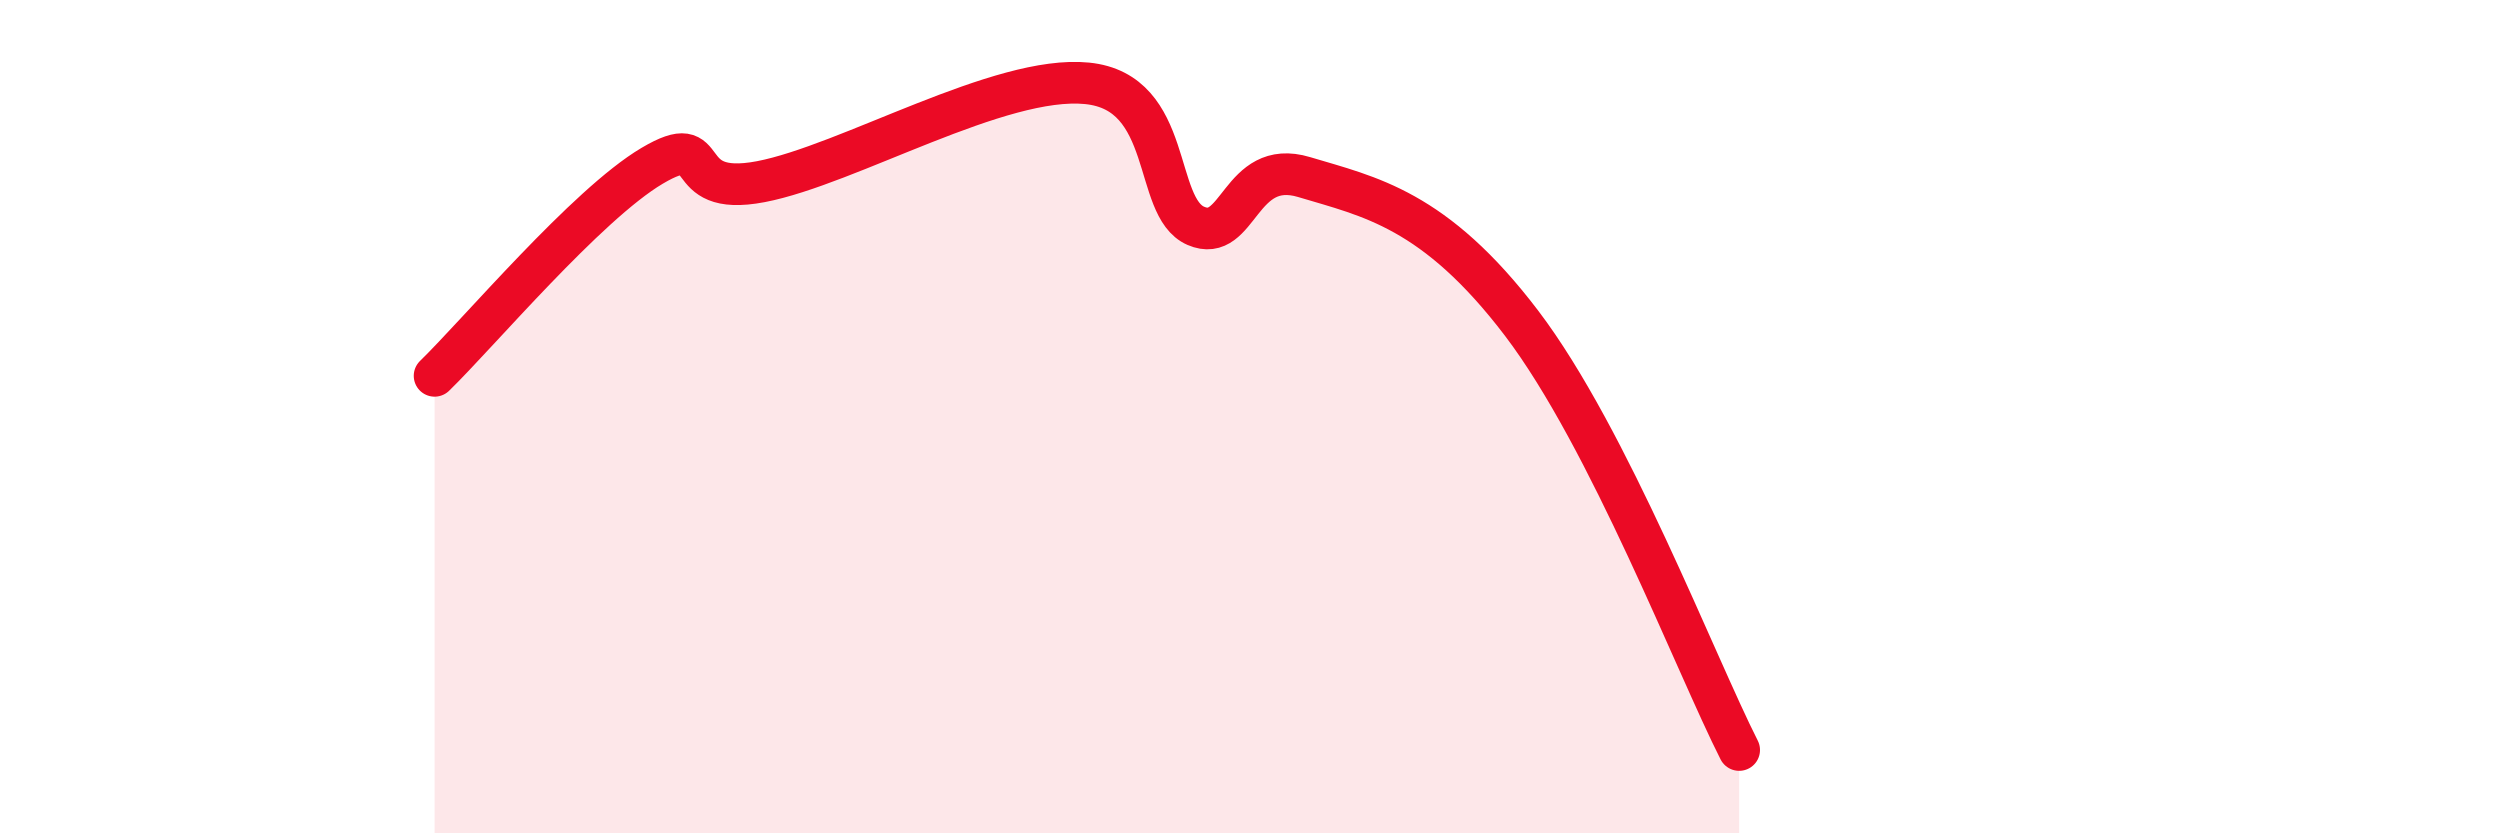 
    <svg width="60" height="20" viewBox="0 0 60 20" xmlns="http://www.w3.org/2000/svg">
      <path
        d="M 10.43,9.02 C 11.47,8.01 14.08,4.91 15.65,3.98 C 17.22,3.05 16.17,4.76 18.26,4.36 C 20.35,3.96 24,1.79 26.09,2 C 28.18,2.21 27.66,4.97 28.7,5.42 C 29.74,5.87 29.74,3.78 31.3,4.25 C 32.86,4.72 34.43,5.01 36.52,7.76 C 38.61,10.51 40.7,15.95 41.74,18L41.74 20L10.43 20Z"
        fill="#EB0A25"
        opacity="0.1"
        stroke-linecap="round"
        stroke-linejoin="round"
      />
      <path
        d="M 10.43,9.02 C 11.47,8.01 14.08,4.91 15.65,3.98 C 17.22,3.05 16.17,4.76 18.26,4.36 C 20.35,3.96 24,1.79 26.09,2 C 28.18,2.21 27.66,4.97 28.7,5.42 C 29.74,5.87 29.74,3.78 31.3,4.25 C 32.86,4.72 34.43,5.01 36.52,7.76 C 38.61,10.51 40.7,15.95 41.74,18"
        stroke="#EB0A25"
        stroke-width="1"
        fill="none"
        stroke-linecap="round"
        stroke-linejoin="round"
      />
    </svg>
  